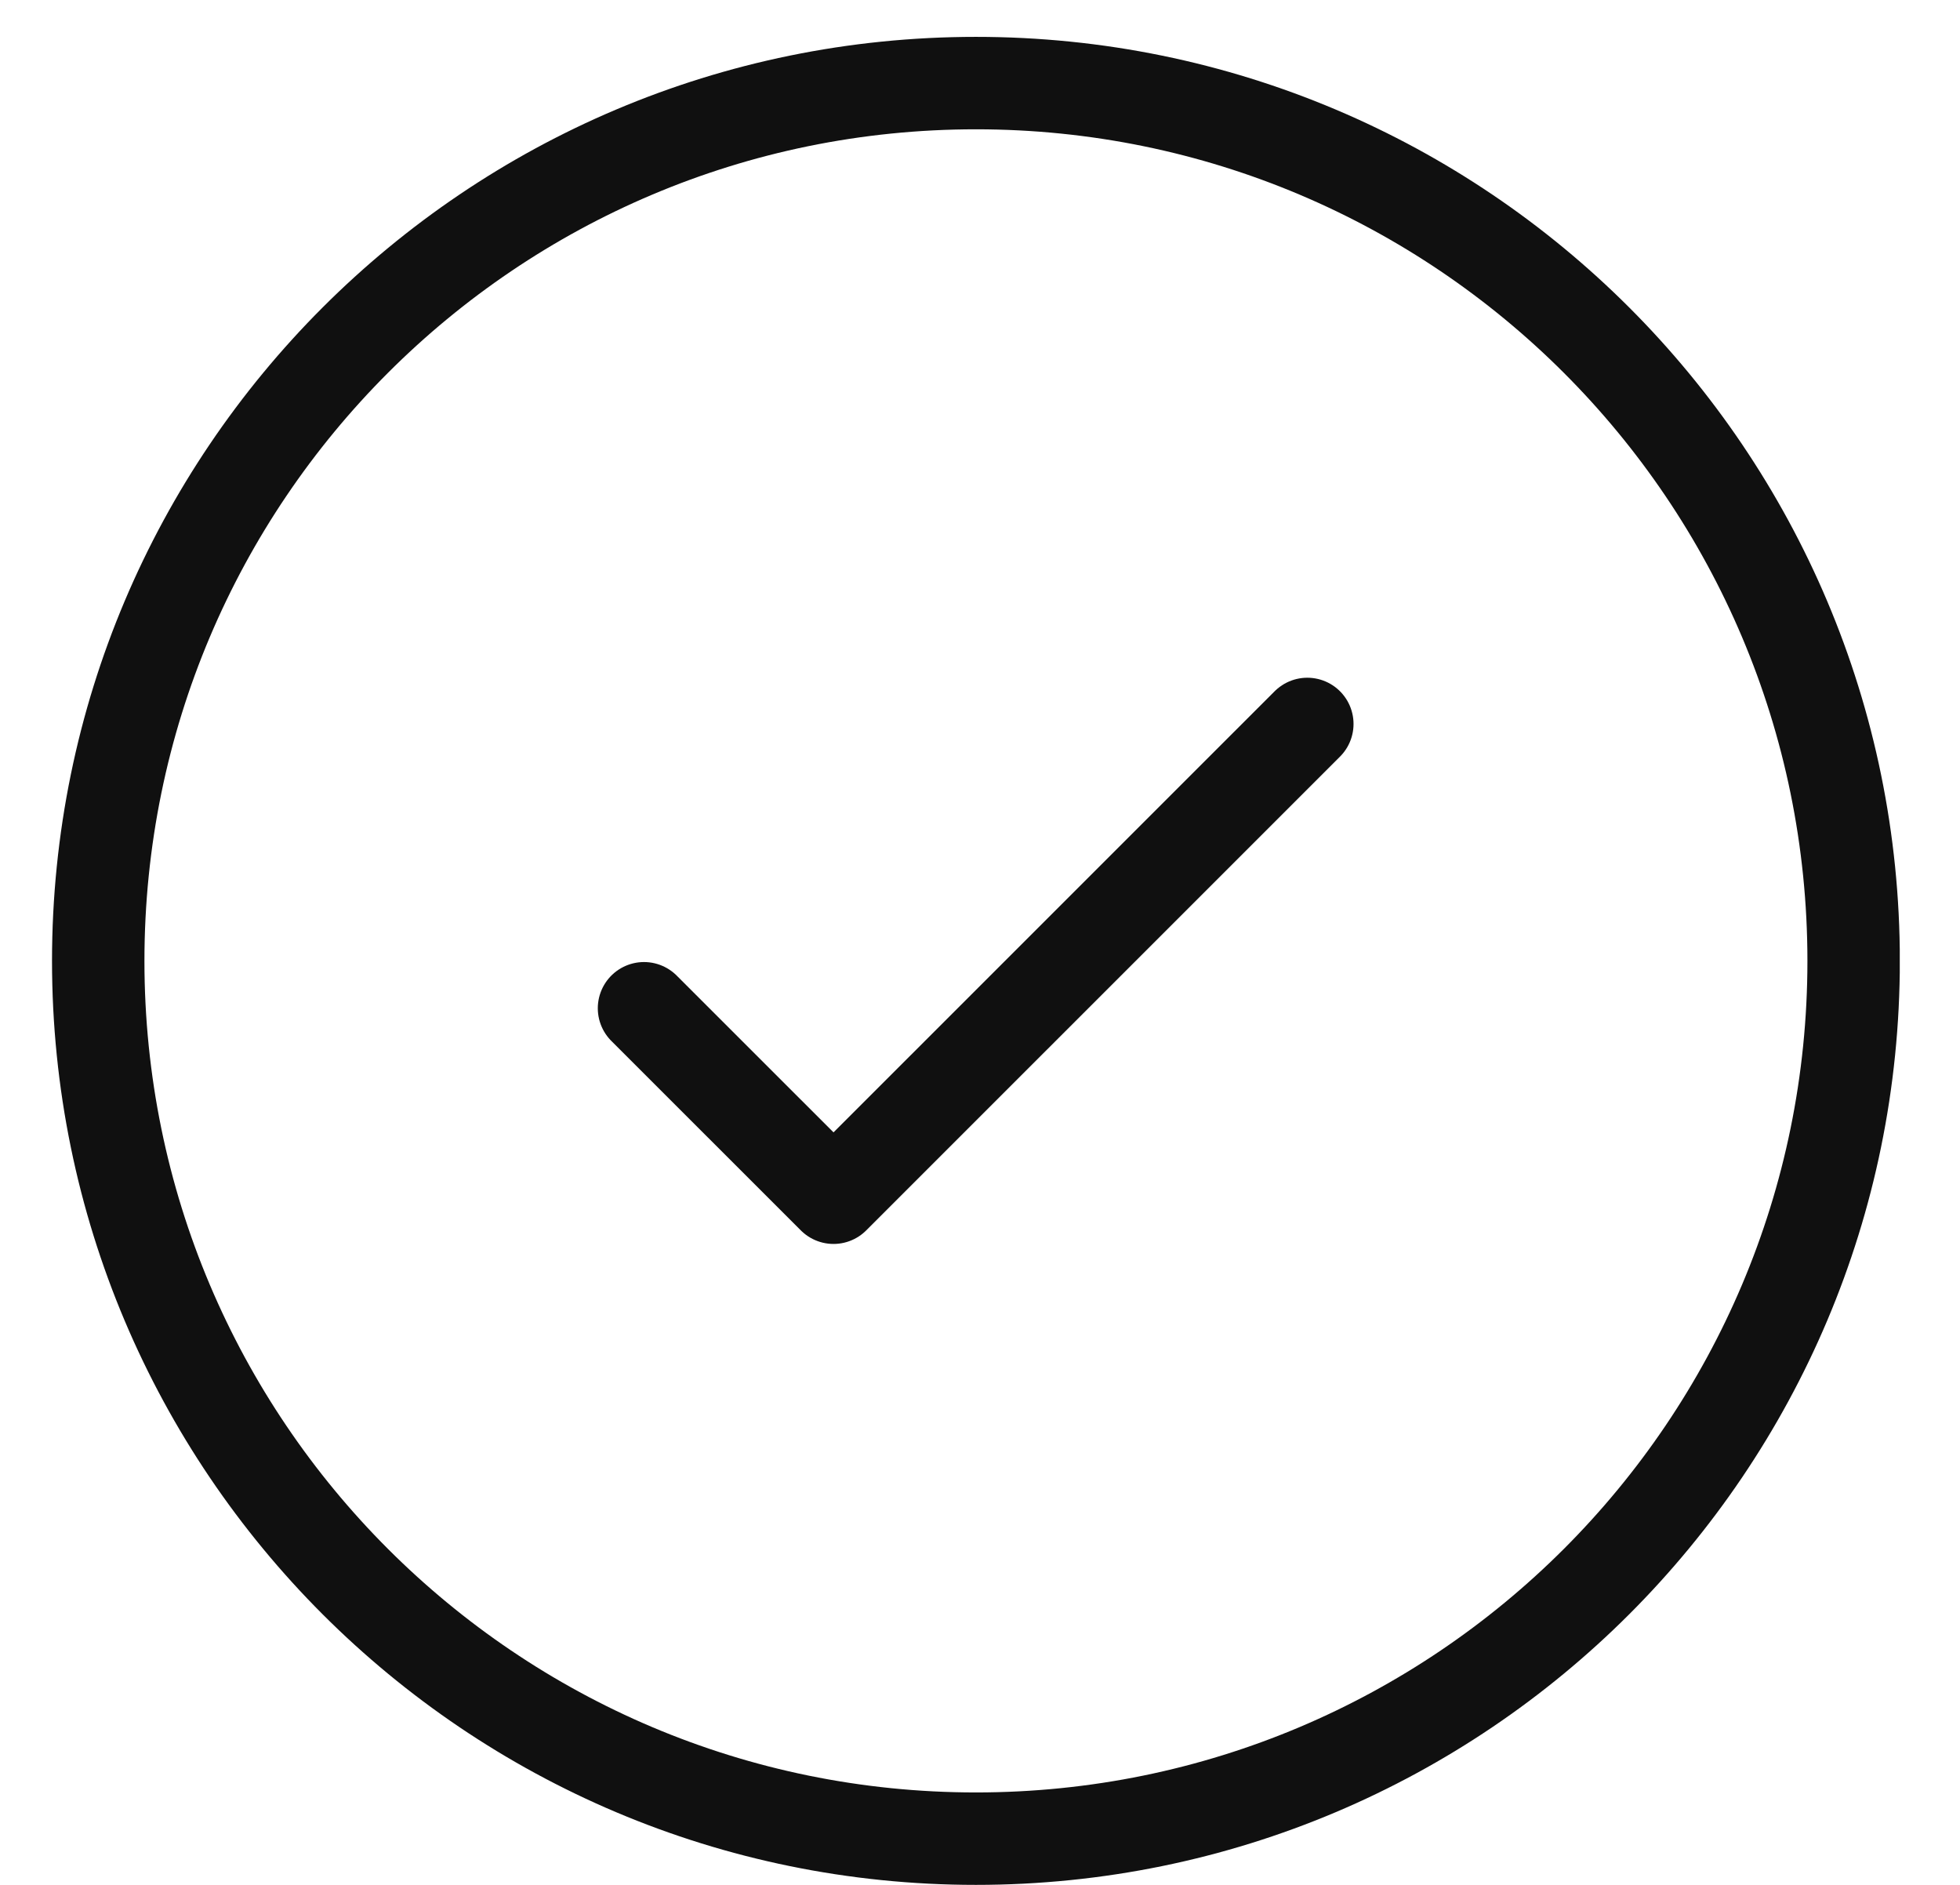<svg width="26" height="25" viewBox="0 0 26 25" fill="none" xmlns="http://www.w3.org/2000/svg">
<g clip-path="url(#clip0_540_7518)">
<path d="M12.946 24.387C19.376 24.387 24.589 19.175 24.589 12.745C24.589 6.314 19.376 1.102 12.946 1.102C6.515 1.102 1.303 6.314 1.303 12.745C1.303 19.175 6.515 24.387 12.946 24.387Z" stroke="#101010" stroke-width="1.226"/>
<path d="M8.543 13.373L11.057 15.886L17.342 9.602" stroke="#101010" stroke-width="1.226" stroke-linecap="round" stroke-linejoin="round"/>
</g>
<defs>
<clipPath id="clip0_540_7518">
<rect width="24.512" height="24.512" fill="white" transform="translate(0.689 0.488)"/>
</clipPath>
</defs>
</svg>
